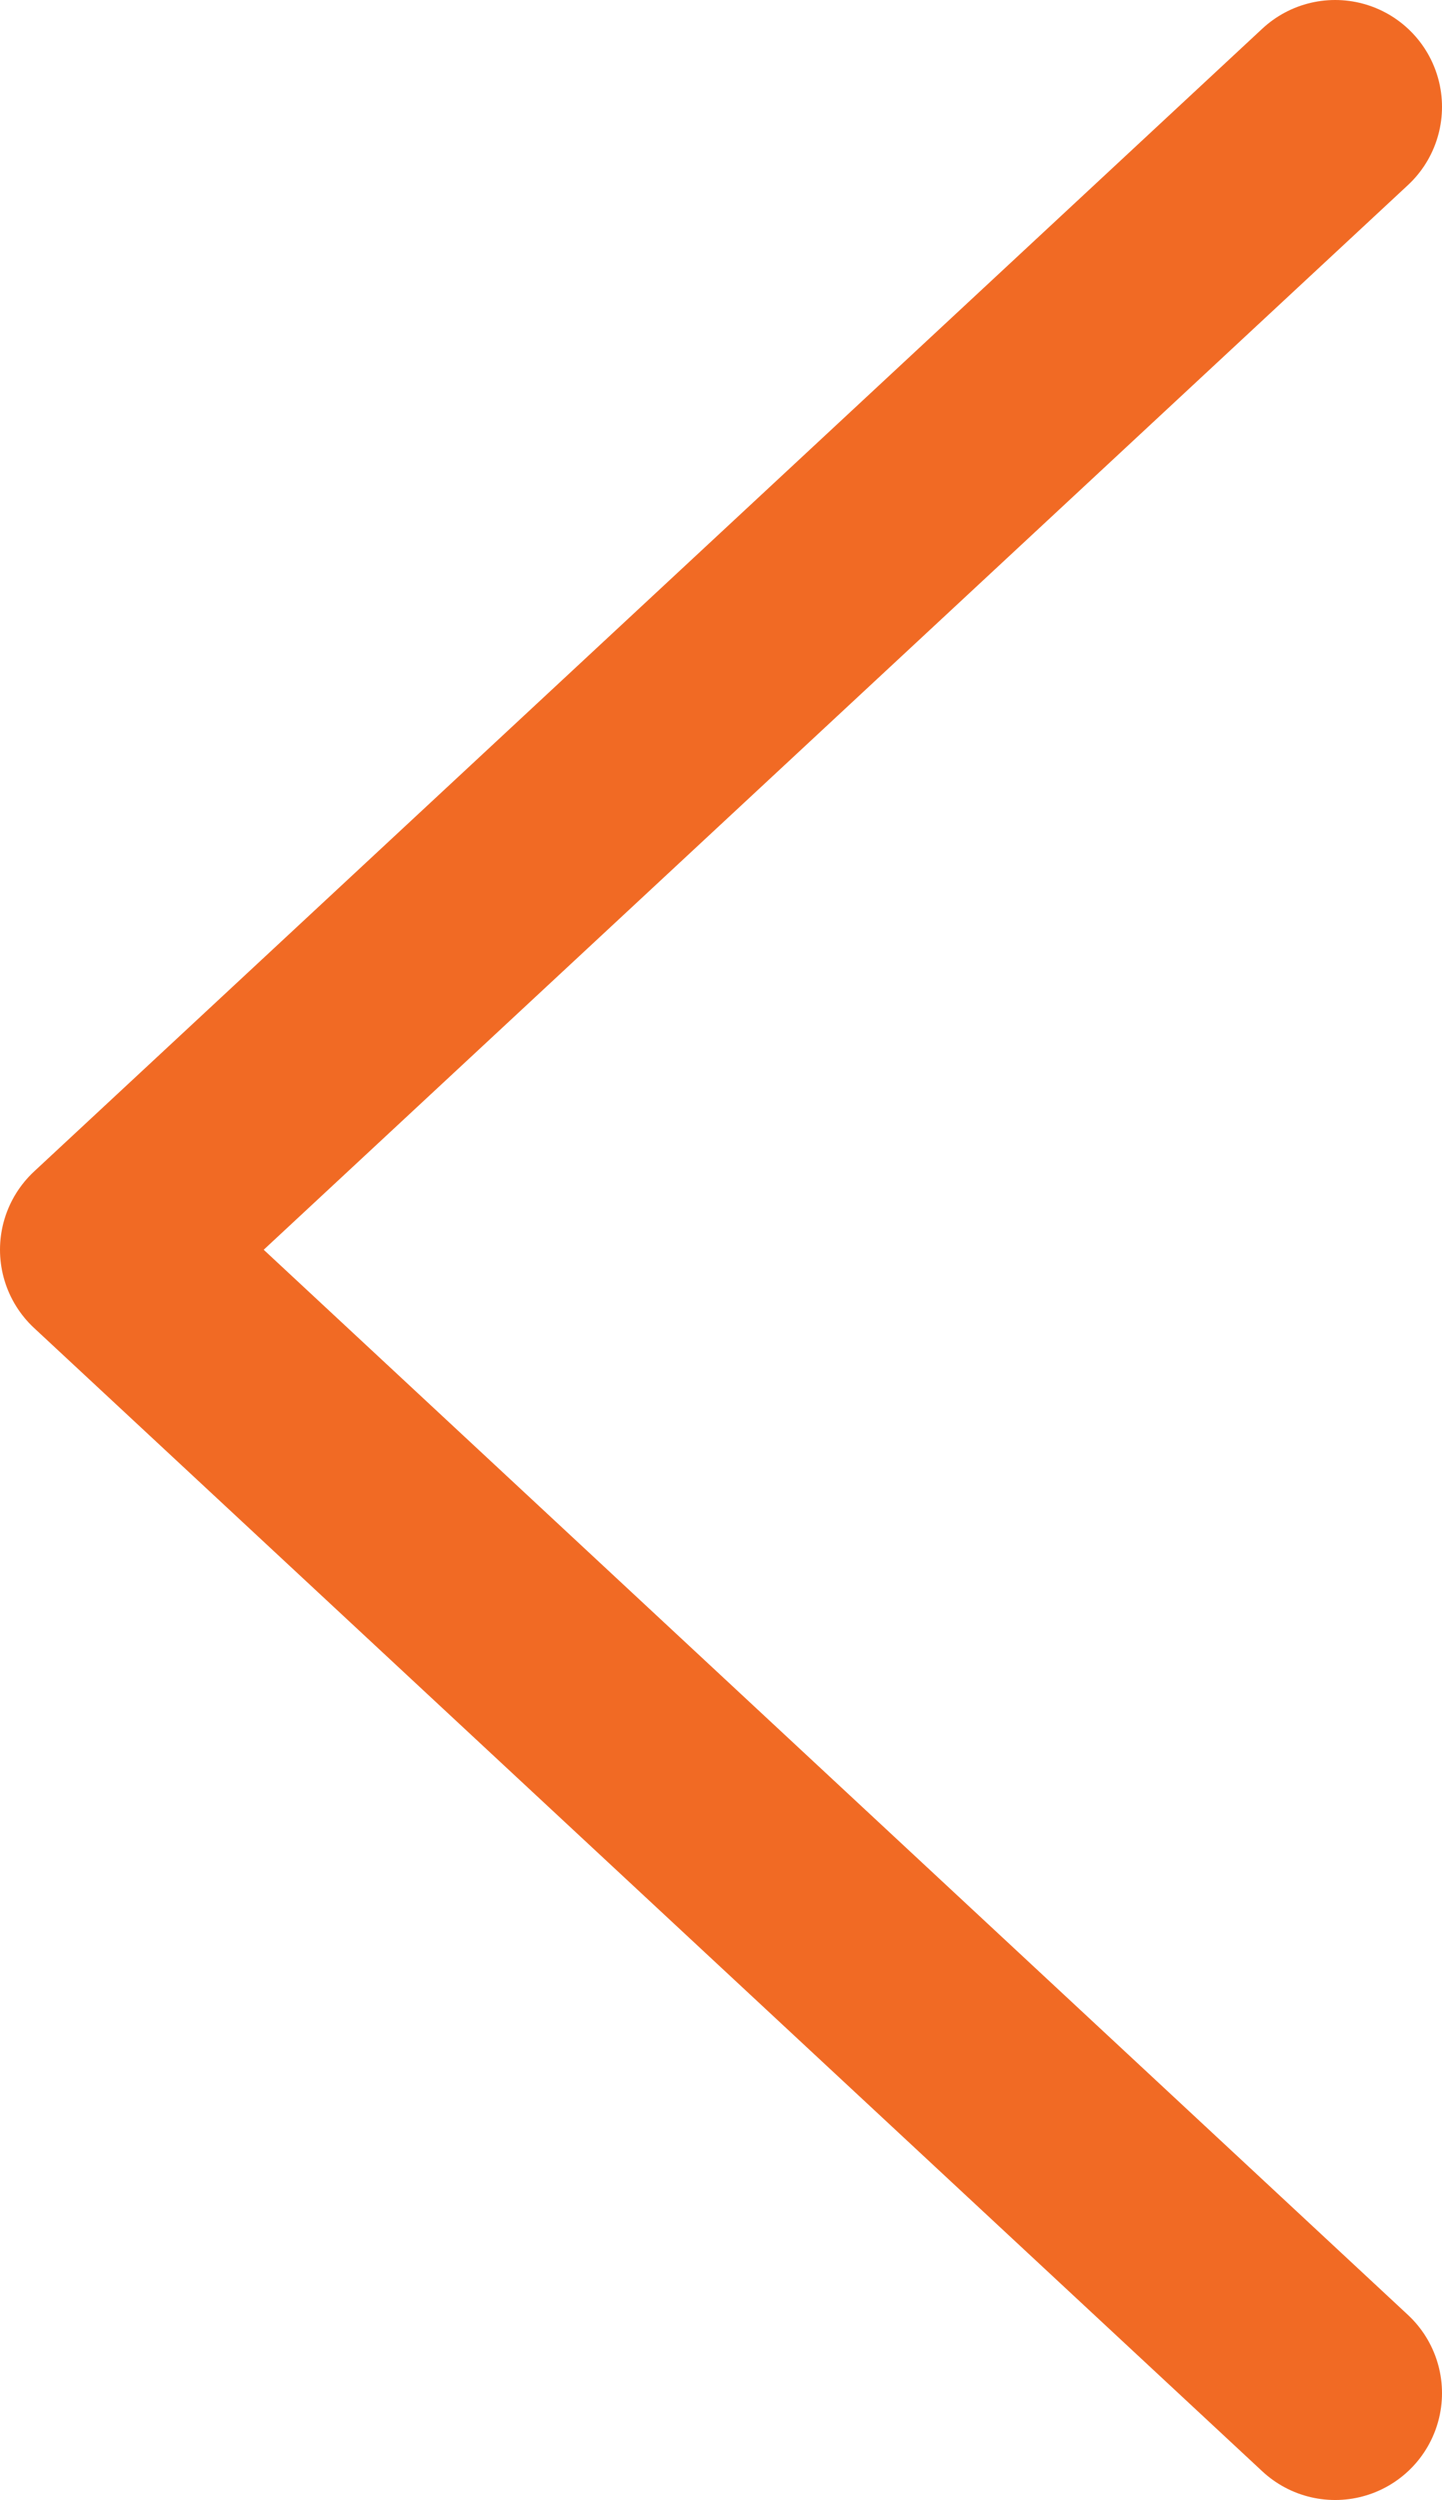 <?xml version="1.0" encoding="UTF-8"?><svg id="Layer_2" xmlns="http://www.w3.org/2000/svg" viewBox="0 0 26.99 46.79"><defs><style>.cls-1{fill:none;stroke:#f16a24;stroke-linecap:round;stroke-linejoin:round;stroke-width:4px;}</style></defs><g id="Layer_1-2"><polyline class="cls-1" points="24.99 44.79 2 23.39 24.99 2"/></g></svg>